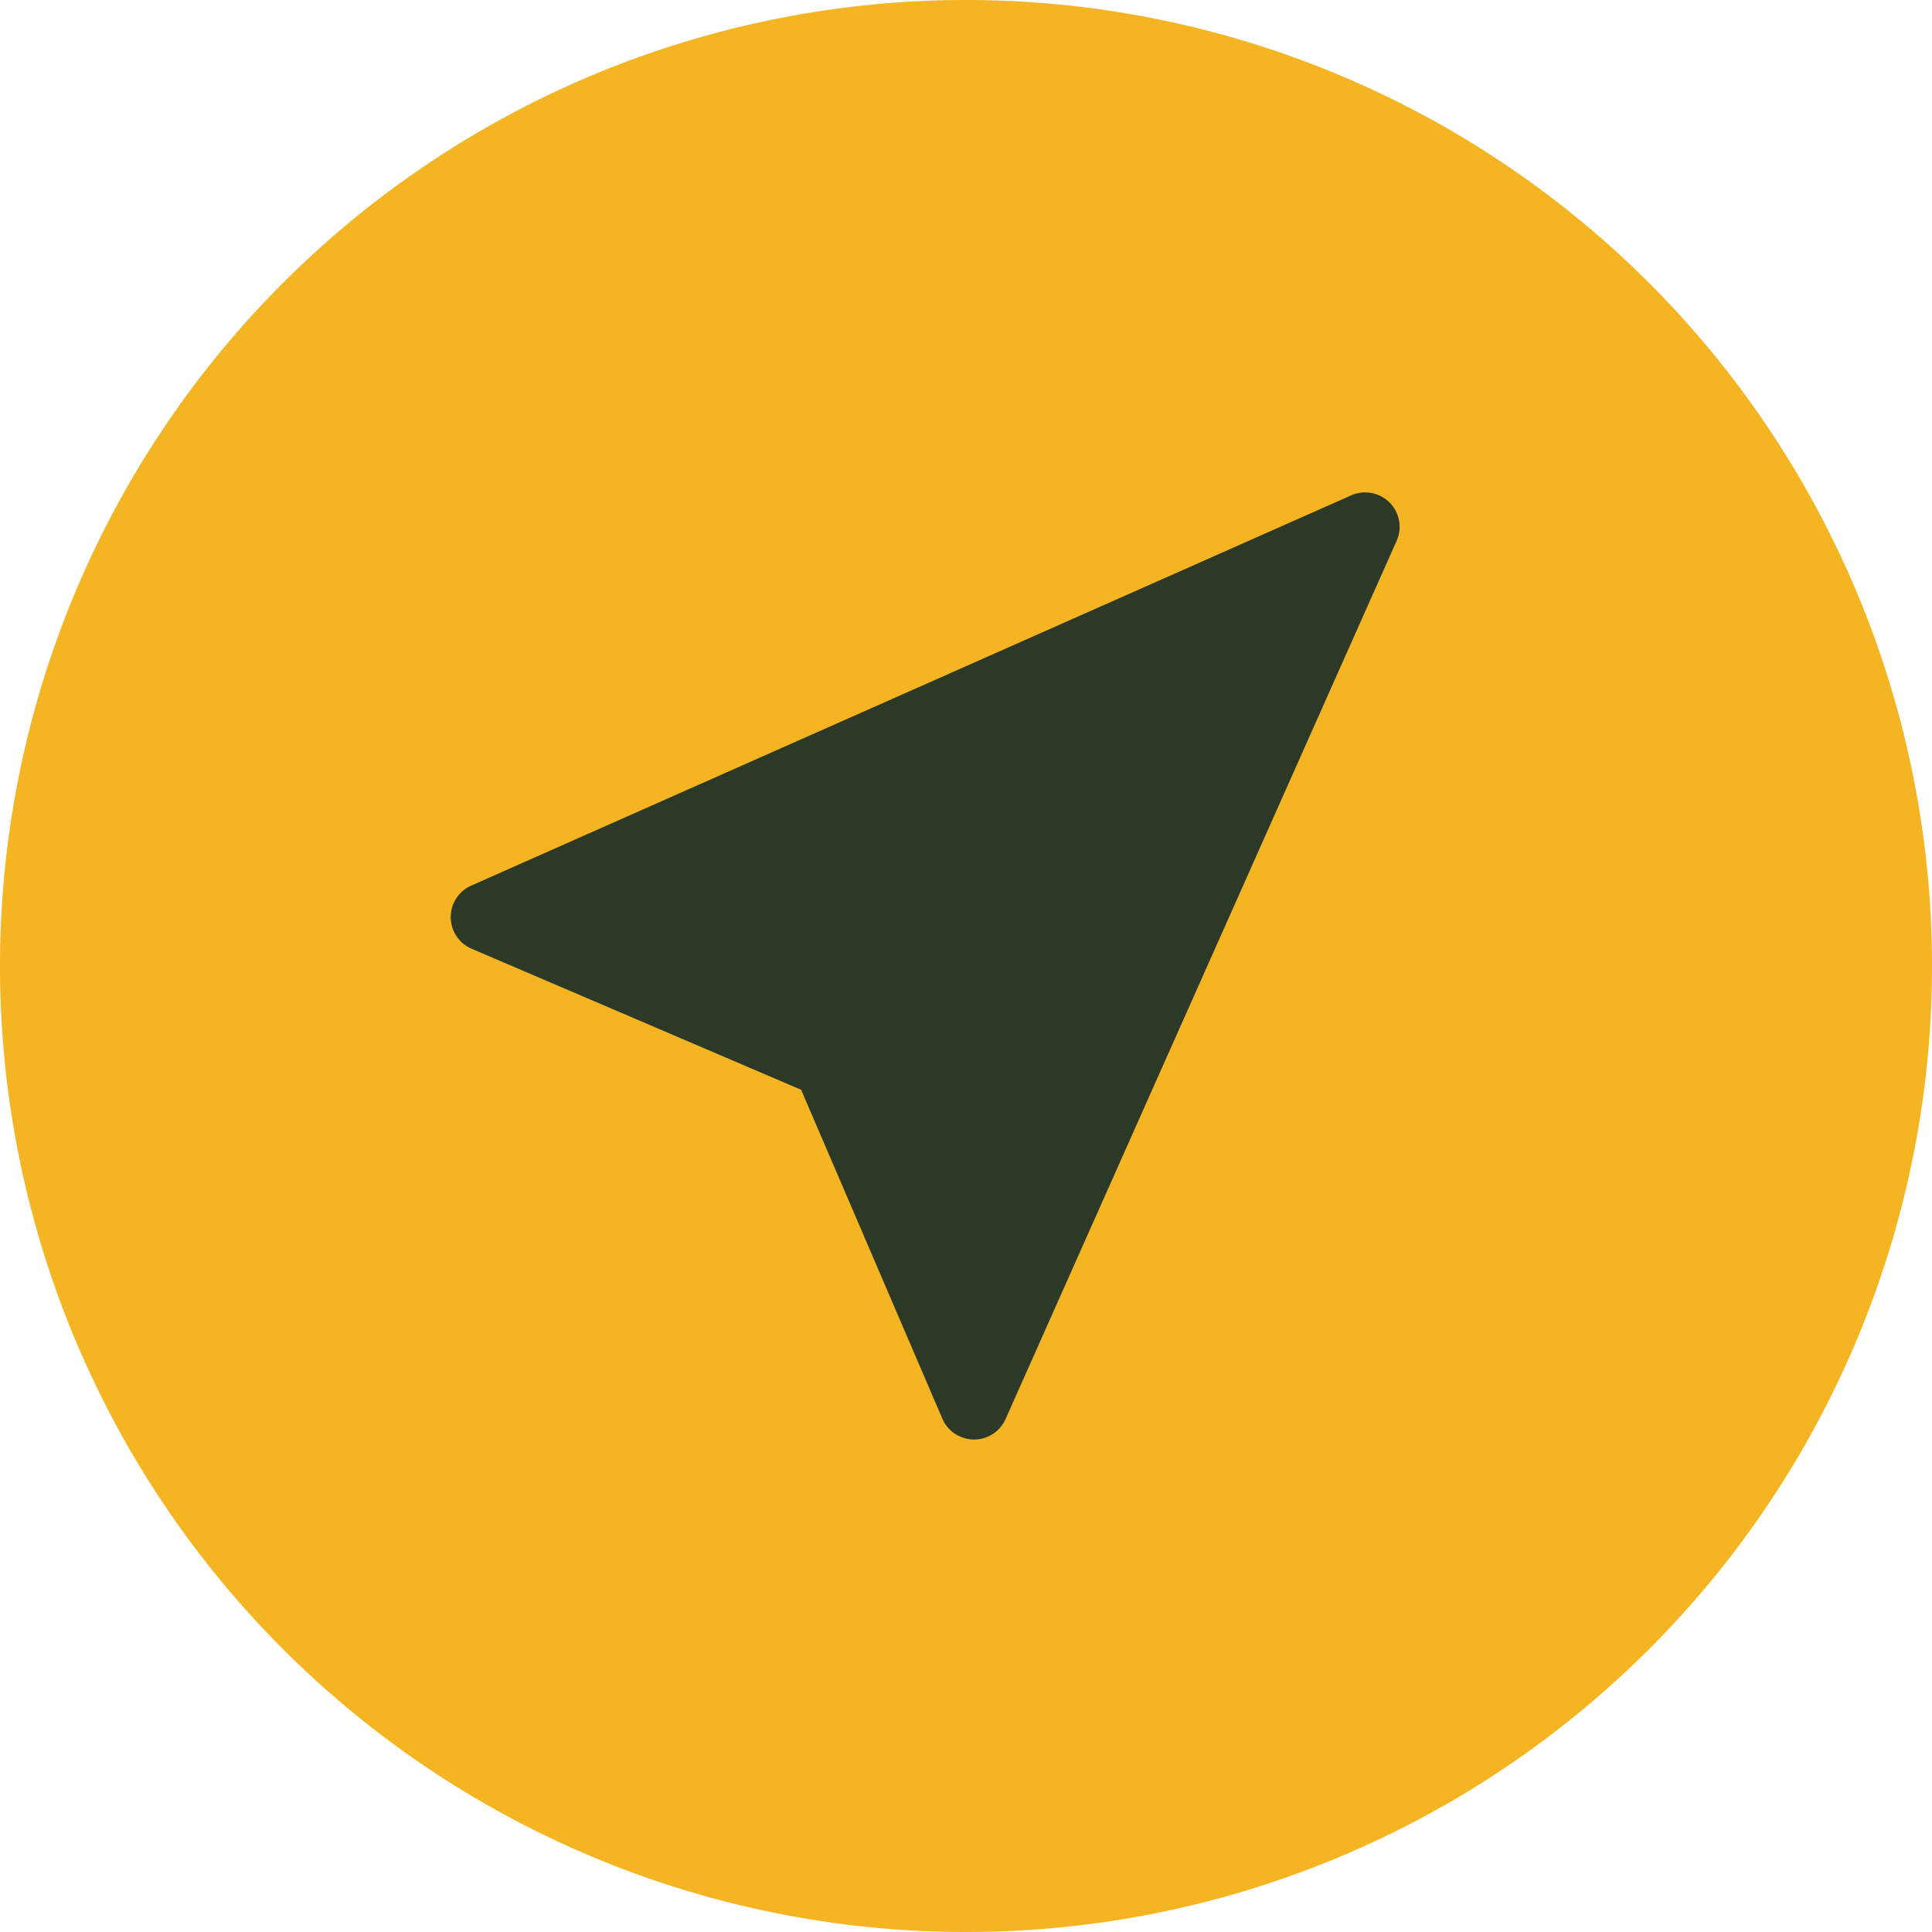 <svg xmlns="http://www.w3.org/2000/svg" xmlns:xlink="http://www.w3.org/1999/xlink" width="25.722" height="25.722" viewBox="0 0 25.722 25.722">
  <defs>
    <clipPath id="clip-path">
      <rect id="Rechteck_3893" data-name="Rechteck 3893" width="12.635" height="12.609" fill="#2c3926"/>
    </clipPath>
  </defs>
  <g id="mail_filled" data-name="mail filled" transform="translate(-410.134 -8096)">
    <path id="Pfad_11271" data-name="Pfad 11271" d="M83.662,59.161A12.861,12.861,0,1,1,70.8,46.3,12.859,12.859,0,0,1,83.662,59.161" transform="translate(482.156 8038.06) rotate(90)" fill="#f5b421"/>
    <g id="Gruppe_22800" data-name="Gruppe 22800" transform="translate(416.134 8102.556)">
      <g id="Gruppe_22800-2" data-name="Gruppe 22800" transform="translate(0 0.001)" clip-path="url(#clip-path)">
        <path id="Pfad_11284" data-name="Pfad 11284" d="M12.5.134a.458.458,0,0,1,.094.511L7.388,12.336a.458.458,0,0,1-.607.233.453.453,0,0,1-.236-.24L4.666,7.953.278,6.075a.459.459,0,0,1-.241-.6.465.465,0,0,1,.236-.24L11.987.04A.461.461,0,0,1,12.5.134" transform="translate(0 -0.001)" fill="#2c3926"/>
      </g>
    </g>
  </g>
</svg>

